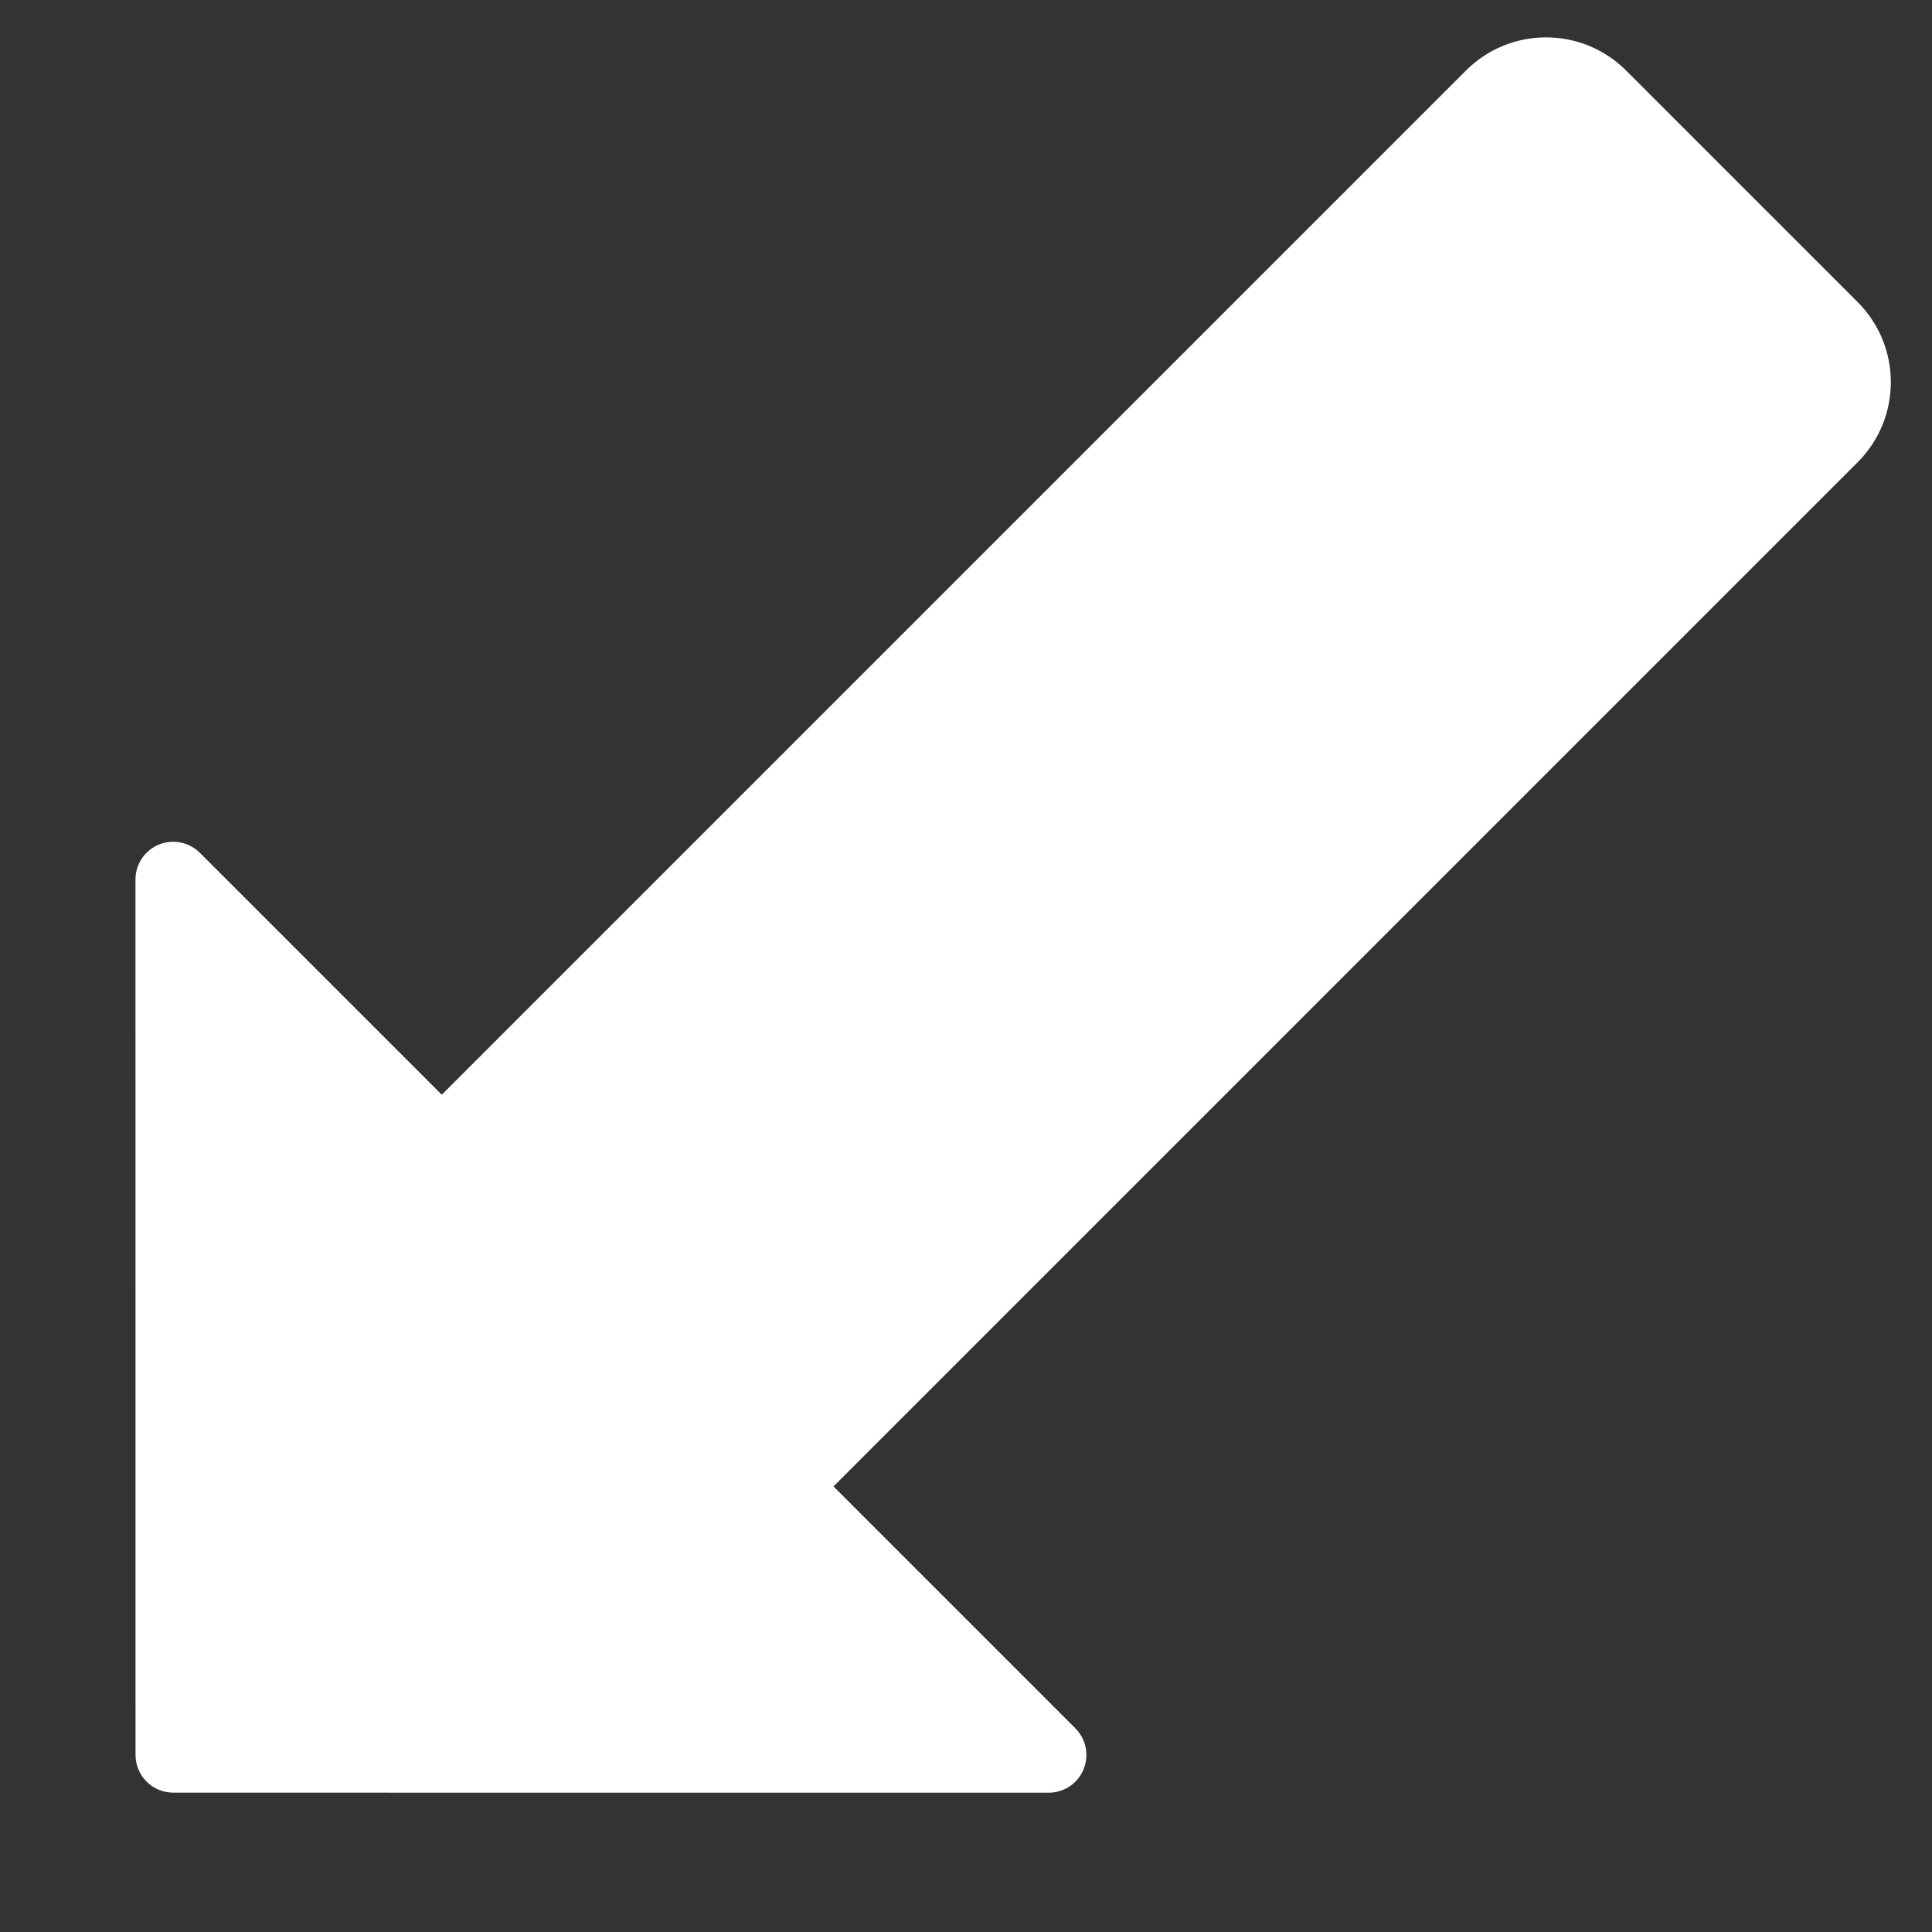 <?xml version="1.0" encoding="UTF-8" standalone="no"?>
<!DOCTYPE svg PUBLIC "-//W3C//DTD SVG 1.1//EN" "http://www.w3.org/Graphics/SVG/1.1/DTD/svg11.dtd">
<svg width="100%" height="100%" viewBox="0 0 512 512" version="1.1" xmlns="http://www.w3.org/2000/svg" xmlns:xlink="http://www.w3.org/1999/xlink" xml:space="preserve" xmlns:serif="http://www.serif.com/" style="fill-rule:evenodd;clip-rule:evenodd;stroke-linejoin:round;stroke-miterlimit:2;">
    <rect x="0" y="0" width="512" height="512" fill="#333333" stroke="none"/>
    <g id="Arrow---Diagonal---Bottom-Left--Round-" serif:id="Arrow - Diagonal - Bottom Left (Round)" transform="matrix(-1.366,-1.366,1.366,-1.366,289.274,626.806)">
        <g transform="matrix(1.454,-1.11022e-16,-3.88578e-16,0.862,-143.977,-60.471)">
            <path d="M198.482,31.247C199.15,30.12 200.056,29.488 201,29.488C201.944,29.488 202.85,30.12 203.518,31.247C213.144,47.482 247.786,105.908 261.925,129.755C262.943,131.471 263.248,134.053 262.696,136.295C262.145,138.538 260.847,140 259.407,140L142.593,140C141.153,140 139.855,138.538 139.304,136.295C138.752,134.053 139.057,131.471 140.075,129.755C154.214,105.908 188.856,47.482 198.482,31.247Z" style="fill:white;"/>
        </g>
        <g transform="matrix(1.288,4.91738e-16,-5.55112e-16,1.143,27.846,-13.595)">
            <path d="M123,48.581C123,41.085 117.596,35 110.941,35L76.059,35C69.404,35 64,41.085 64,48.581L64,238.419C64,245.915 69.404,252 76.059,252L110.941,252C117.596,252 123,245.915 123,238.419L123,48.581Z" style="fill:white;"/>
        </g>
    </g>
</svg>
